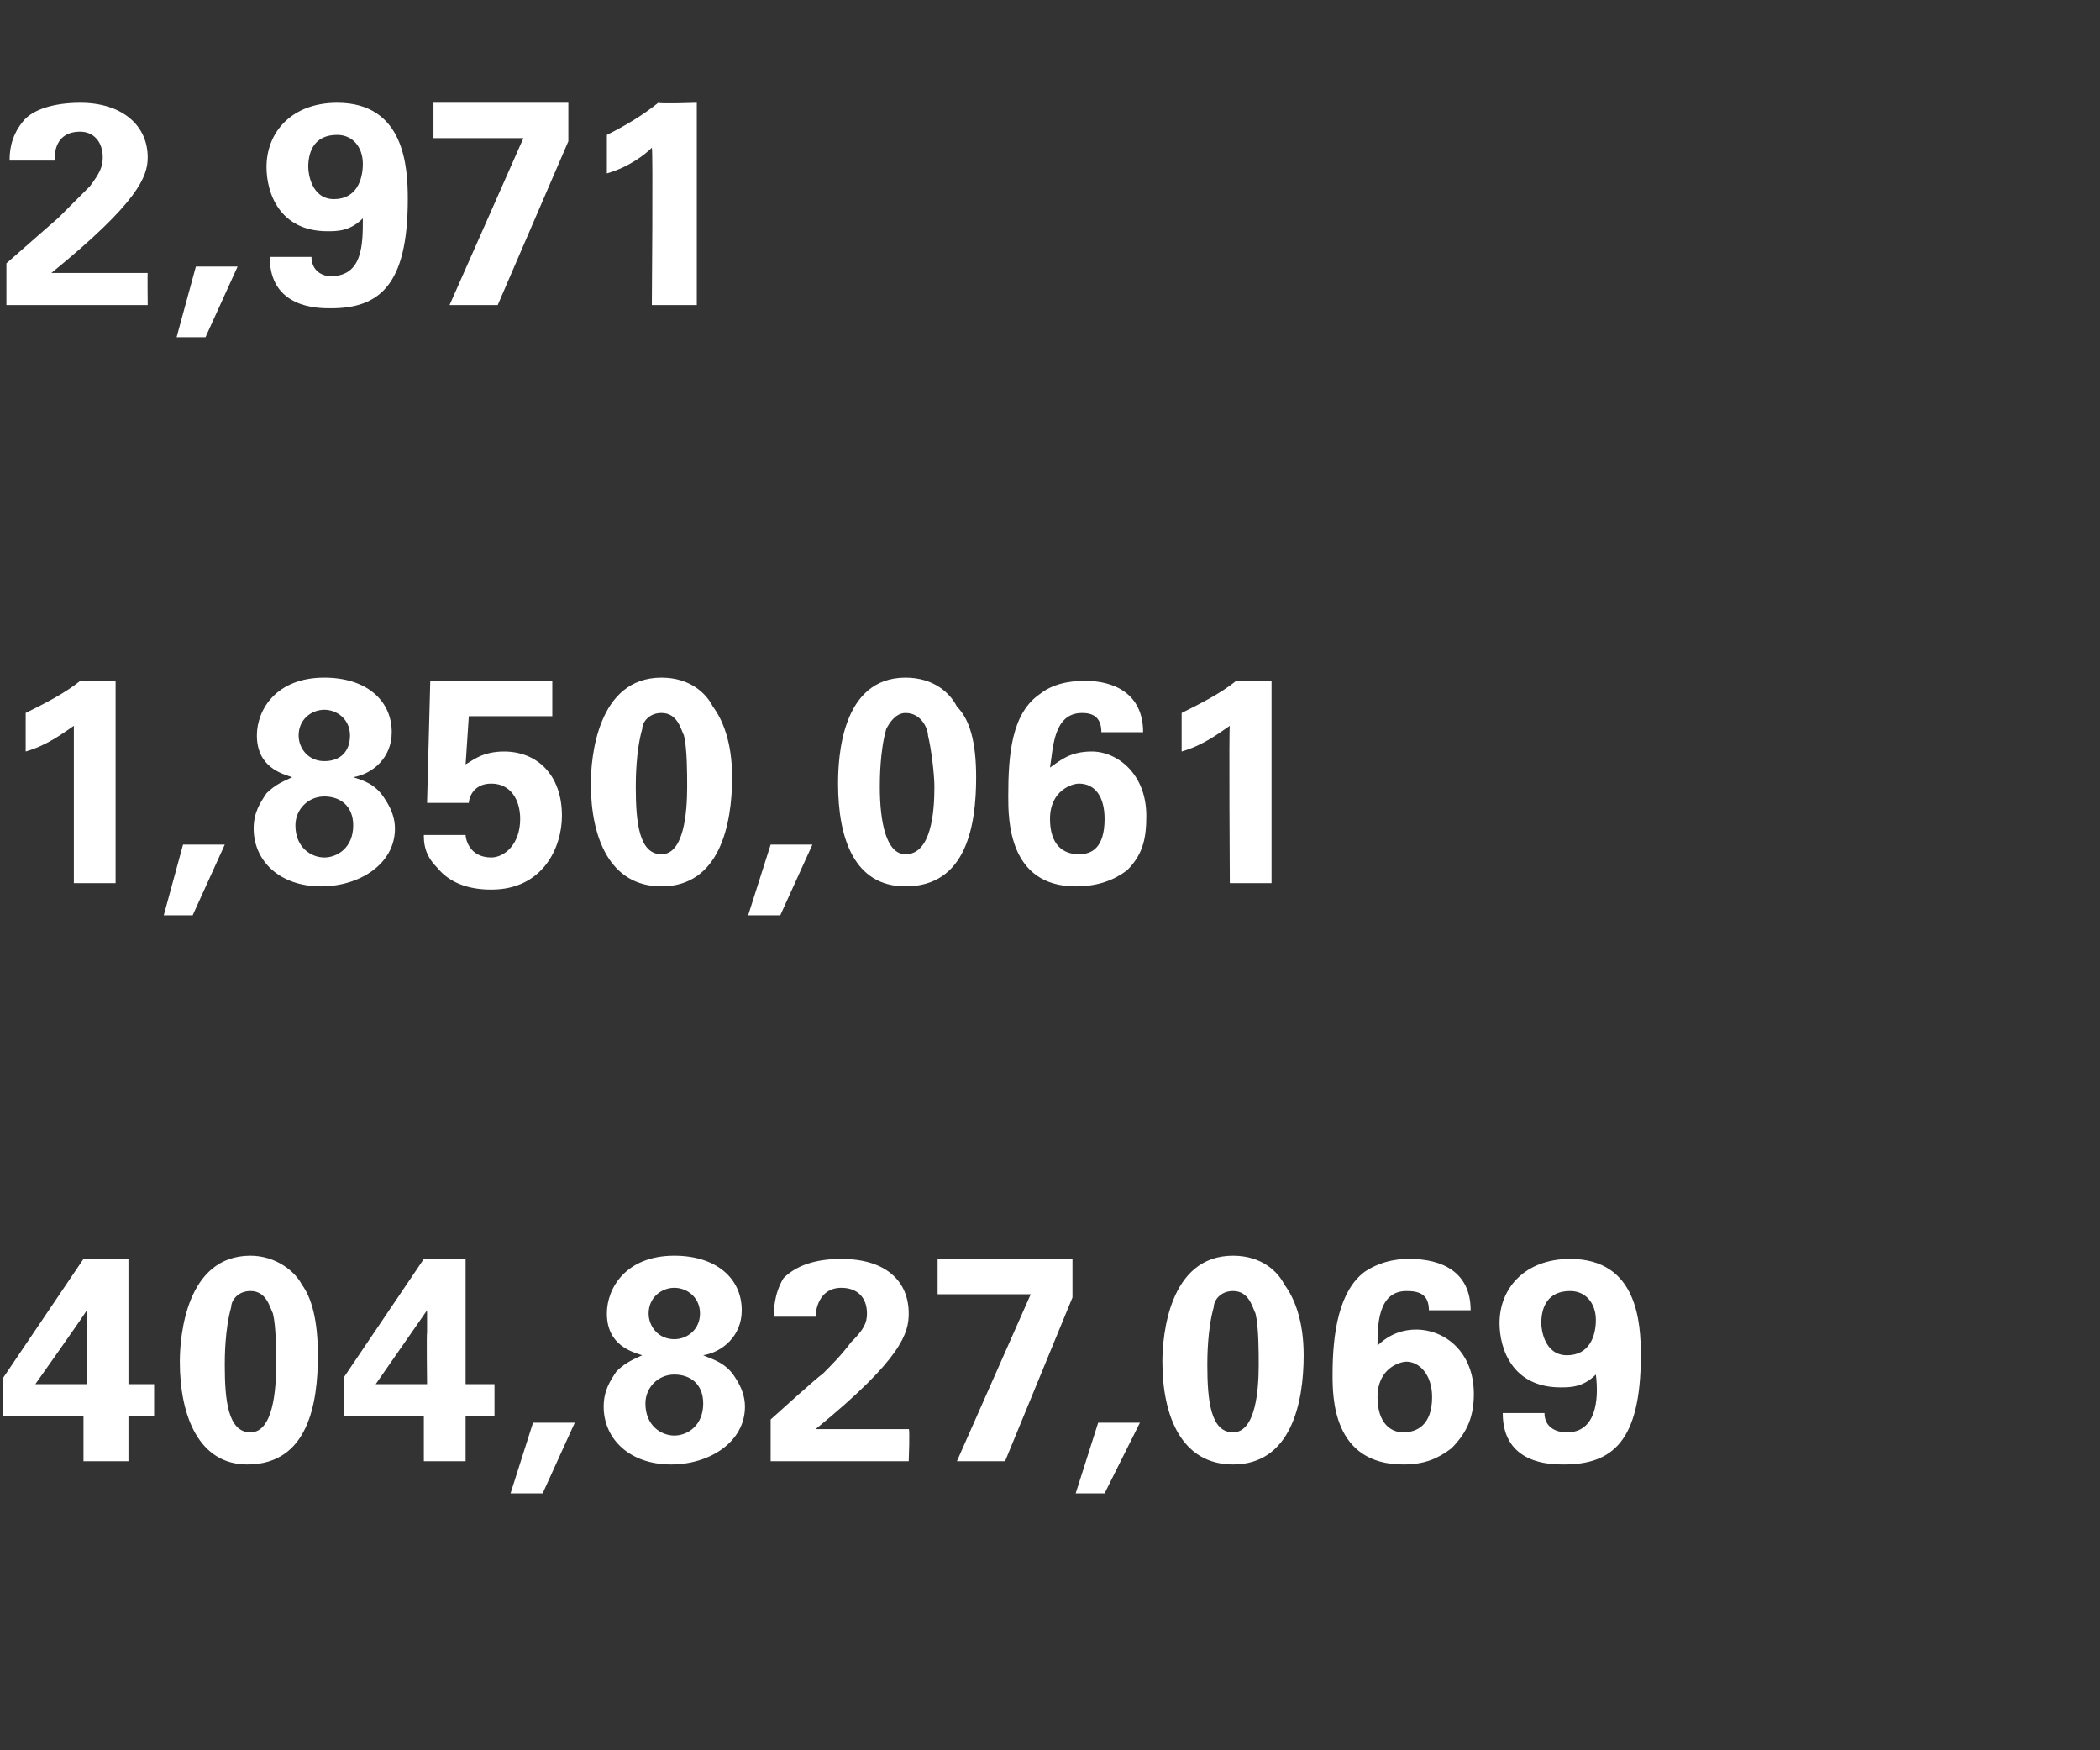 <?xml version="1.0" standalone="no"?><!DOCTYPE svg PUBLIC "-//W3C//DTD SVG 1.1//EN" "http://www.w3.org/Graphics/SVG/1.1/DTD/svg11.dtd"><svg xmlns="http://www.w3.org/2000/svg" version="1.1" width="65.4px" height="54.5px" viewBox="0 -3 65.4 54.5" style="top:-3px"><rect x="0" y="-3" width="65.4" height="54.5" fill="#333333" stroke="none"/>  <desc>2,971 1,850,061 404,827,069</desc>  <defs/>  <g id="Polygon124478">    <path d="M 0.1 41.1 L 0.1 39.9 L 2.6 36.2 L 4 36.2 L 4 40.1 L 4.8 40.1 L 4.8 41.1 L 4 41.1 L 4 42.5 L 2.6 42.5 L 2.6 41.1 L 0.1 41.1 Z M 1.1 40.1 L 2.7 40.1 C 2.7 40.1 2.71 38.49 2.7 38.5 C 2.7 38.4 2.7 38 2.7 37.8 C 2.73 37.8 1.1 40.1 1.1 40.1 Z M 7.8 36.1 C 8.6 36.1 9.2 36.6 9.4 37 C 9.7 37.4 9.9 38.1 9.9 39.2 C 9.9 40.7 9.6 42.6 7.7 42.6 C 6.2 42.6 5.6 41.1 5.6 39.4 C 5.6 38.6 5.8 36.1 7.8 36.1 Z M 8.5 37.9 C 8.4 37.7 8.3 37.2 7.8 37.2 C 7.4 37.2 7.2 37.5 7.2 37.7 C 7 38.4 7 39.3 7 39.5 C 7 40.6 7.1 41.6 7.8 41.6 C 8.5 41.6 8.6 40.3 8.6 39.5 C 8.6 39.1 8.6 38.3 8.5 37.9 Z M 10.7 41.1 L 10.7 39.9 L 13.2 36.2 L 14.5 36.2 L 14.5 40.1 L 15.4 40.1 L 15.4 41.1 L 14.5 41.1 L 14.5 42.5 L 13.2 42.5 L 13.2 41.1 L 10.7 41.1 Z M 11.7 40.1 L 13.3 40.1 C 13.3 40.1 13.28 38.49 13.3 38.5 C 13.3 38.4 13.3 38 13.3 37.8 C 13.3 37.8 11.7 40.1 11.7 40.1 Z M 17.9 41.3 L 16.9 43.5 L 15.9 43.5 L 16.6 41.3 L 17.9 41.3 Z M 18.9 37.9 C 18.9 37.1 19.5 36.1 21 36.1 C 22.3 36.1 23.1 36.8 23.1 37.8 C 23.1 38.6 22.5 39.1 21.9 39.2 C 22.1 39.3 22.6 39.4 22.9 39.9 C 23.1 40.2 23.2 40.5 23.2 40.8 C 23.2 41.9 22.1 42.6 20.9 42.6 C 19.6 42.6 18.8 41.8 18.8 40.8 C 18.8 40.3 19 40 19.2 39.7 C 19.5 39.4 19.8 39.3 20 39.2 C 19.7 39.1 18.9 38.9 18.9 37.9 Z M 21.8 37.9 C 21.8 37.4 21.4 37.1 21 37.1 C 20.6 37.1 20.2 37.4 20.2 37.9 C 20.2 38.3 20.5 38.7 21 38.7 C 21.4 38.7 21.8 38.4 21.8 37.9 Z M 21.9 40.7 C 21.9 40.1 21.5 39.8 21 39.8 C 20.5 39.8 20.1 40.2 20.1 40.7 C 20.1 41.4 20.6 41.7 21 41.7 C 21.4 41.7 21.9 41.4 21.9 40.7 Z M 24 41.2 C 24 41.2 25.59 39.76 25.6 39.8 C 25.9 39.5 26.2 39.2 26.5 38.8 C 26.9 38.4 27 38.2 27 37.9 C 27 37.4 26.7 37.1 26.2 37.1 C 25.5 37.1 25.4 37.8 25.4 38 C 25.4 38 24.1 38 24.1 38 C 24.1 37.8 24.1 37.3 24.4 36.8 C 24.8 36.4 25.4 36.2 26.2 36.2 C 27.6 36.2 28.3 36.9 28.3 37.9 C 28.3 38.5 28.1 39.3 25.4 41.5 C 26.3 41.5 26.4 41.5 27.1 41.5 C 28 41.5 28.1 41.5 28.3 41.5 C 28.34 41.47 28.3 42.5 28.3 42.5 L 24 42.5 L 24 41.2 Z M 29.2 36.2 L 33.4 36.2 L 33.4 37.4 L 31.3 42.5 L 29.8 42.5 L 32.1 37.3 L 29.2 37.3 L 29.2 36.2 Z M 35.5 41.3 L 34.4 43.5 L 33.5 43.5 L 34.2 41.3 L 35.5 41.3 Z M 38.4 36.1 C 39.3 36.1 39.8 36.6 40 37 C 40.3 37.4 40.6 38.1 40.6 39.2 C 40.6 40.7 40.2 42.6 38.4 42.6 C 36.8 42.6 36.2 41.1 36.2 39.4 C 36.2 38.6 36.4 36.1 38.4 36.1 Z M 39.1 37.9 C 39 37.7 38.9 37.2 38.4 37.2 C 38 37.2 37.8 37.5 37.8 37.7 C 37.6 38.4 37.6 39.3 37.6 39.5 C 37.6 40.6 37.7 41.6 38.4 41.6 C 39.1 41.6 39.2 40.3 39.2 39.5 C 39.2 39.1 39.2 38.3 39.1 37.9 Z M 44.5 37.8 C 44.5 37.3 44.2 37.2 43.8 37.2 C 42.9 37.2 42.9 38.3 42.9 38.9 C 43.1 38.7 43.5 38.4 44.1 38.4 C 45 38.4 45.9 39.1 45.9 40.4 C 45.9 41.1 45.7 41.6 45.2 42.1 C 44.8 42.4 44.4 42.6 43.7 42.6 C 41.5 42.6 41.5 40.5 41.5 39.8 C 41.5 38.5 41.7 37.2 42.5 36.6 C 43.1 36.2 43.7 36.2 43.9 36.2 C 44.9 36.2 45.8 36.6 45.8 37.8 C 45.8 37.8 44.5 37.8 44.5 37.8 Z M 44.6 40.5 C 44.6 39.8 44.2 39.4 43.8 39.4 C 43.6 39.4 42.9 39.6 42.9 40.5 C 42.9 41.3 43.3 41.6 43.7 41.6 C 44.1 41.6 44.6 41.4 44.6 40.5 Z M 48.1 41 C 48.1 41.4 48.4 41.6 48.8 41.6 C 49.7 41.6 49.8 40.6 49.7 39.8 C 49.3 40.2 48.9 40.2 48.6 40.2 C 47.1 40.2 46.7 39 46.7 38.2 C 46.7 37.1 47.5 36.2 48.9 36.2 C 51 36.2 51.1 38.2 51.1 39.2 C 51.1 41.9 50.2 42.6 48.7 42.6 C 48.3 42.6 46.8 42.6 46.8 41 C 46.8 41 48.1 41 48.1 41 Z M 49.7 38.1 C 49.7 37.6 49.4 37.2 48.9 37.2 C 48.2 37.2 48 37.7 48 38.2 C 48 38.4 48.1 39.2 48.8 39.2 C 49.5 39.2 49.7 38.6 49.7 38.1 Z " stroke="none" fill="#fff"/>  </g>  <g id="Polygon124477">    <path d="M 0.8 19.2 C 1.4 18.9 2 18.6 2.5 18.2 C 2.5 18.24 3.6 18.2 3.6 18.2 L 3.6 24.5 L 2.3 24.5 C 2.3 24.5 2.3 19.64 2.3 19.6 C 2 19.8 1.5 20.2 0.8 20.4 C 0.8 20.4 0.8 19.2 0.8 19.2 Z M 7 23.3 L 6 25.5 L 5.1 25.5 L 5.7 23.3 L 7 23.3 Z M 8 19.9 C 8 19.1 8.6 18.1 10.1 18.1 C 11.4 18.1 12.2 18.8 12.2 19.8 C 12.2 20.6 11.6 21.1 11 21.2 C 11.3 21.3 11.7 21.4 12 21.9 C 12.2 22.2 12.3 22.5 12.3 22.8 C 12.3 23.9 11.2 24.6 10 24.6 C 8.7 24.6 7.9 23.8 7.9 22.8 C 7.9 22.3 8.1 22 8.3 21.7 C 8.6 21.4 8.9 21.3 9.1 21.2 C 8.8 21.1 8 20.9 8 19.9 Z M 10.9 19.9 C 10.9 19.4 10.5 19.1 10.1 19.1 C 9.7 19.1 9.3 19.4 9.3 19.9 C 9.3 20.3 9.6 20.7 10.1 20.7 C 10.6 20.7 10.9 20.4 10.9 19.9 Z M 11 22.7 C 11 22.1 10.6 21.8 10.1 21.8 C 9.6 21.8 9.2 22.2 9.2 22.7 C 9.2 23.4 9.7 23.7 10.1 23.7 C 10.5 23.7 11 23.4 11 22.7 Z M 14.5 23 C 14.5 23.1 14.6 23.7 15.3 23.7 C 15.7 23.7 16.2 23.3 16.2 22.5 C 16.2 21.9 15.9 21.4 15.3 21.4 C 14.7 21.4 14.6 21.9 14.6 22 C 14.55 22 13.3 22 13.3 22 L 13.4 18.2 L 17.2 18.2 L 17.2 19.3 L 14.6 19.3 C 14.6 19.3 14.5 20.83 14.5 20.8 C 14.7 20.7 15 20.4 15.7 20.4 C 16.7 20.4 17.5 21.1 17.5 22.4 C 17.5 23.4 16.9 24.7 15.3 24.7 C 14.6 24.7 14 24.5 13.6 24 C 13.2 23.6 13.2 23.2 13.2 23 C 13.2 23 14.5 23 14.5 23 Z M 20.6 18.1 C 21.5 18.1 22 18.6 22.2 19 C 22.5 19.4 22.8 20.1 22.8 21.2 C 22.8 22.7 22.4 24.6 20.6 24.6 C 19 24.6 18.4 23.1 18.4 21.4 C 18.4 20.6 18.6 18.1 20.6 18.1 Z M 21.3 19.9 C 21.2 19.7 21.1 19.2 20.6 19.2 C 20.2 19.2 20 19.5 20 19.7 C 19.8 20.4 19.8 21.3 19.8 21.5 C 19.8 22.6 19.9 23.6 20.6 23.6 C 21.3 23.6 21.4 22.3 21.4 21.5 C 21.4 21.1 21.4 20.3 21.3 19.9 Z M 25.3 23.3 L 24.3 25.5 L 23.3 25.5 L 24 23.3 L 25.3 23.3 Z M 28.2 18.1 C 29.1 18.1 29.6 18.6 29.8 19 C 30.2 19.4 30.4 20.1 30.4 21.2 C 30.4 22.7 30.1 24.6 28.2 24.6 C 26.6 24.6 26.1 23.1 26.1 21.4 C 26.1 20.6 26.2 18.1 28.2 18.1 Z M 28.9 19.9 C 28.9 19.7 28.7 19.2 28.2 19.2 C 27.9 19.2 27.7 19.5 27.6 19.7 C 27.4 20.4 27.4 21.3 27.4 21.5 C 27.4 22.6 27.6 23.6 28.2 23.6 C 29 23.6 29.1 22.3 29.1 21.5 C 29.1 21.1 29 20.3 28.9 19.9 Z M 34.3 19.8 C 34.3 19.3 34 19.2 33.7 19.2 C 32.8 19.2 32.8 20.3 32.7 20.9 C 33 20.7 33.3 20.4 34 20.4 C 34.8 20.4 35.7 21.1 35.7 22.4 C 35.7 23.1 35.6 23.6 35.1 24.1 C 34.7 24.4 34.2 24.6 33.5 24.6 C 31.4 24.6 31.4 22.5 31.4 21.8 C 31.4 20.5 31.5 19.2 32.4 18.6 C 32.9 18.2 33.6 18.2 33.8 18.2 C 34.7 18.2 35.6 18.6 35.6 19.8 C 35.6 19.8 34.3 19.8 34.3 19.8 Z M 34.4 22.5 C 34.4 21.8 34.1 21.4 33.6 21.4 C 33.4 21.4 32.7 21.6 32.7 22.5 C 32.7 23.3 33.1 23.6 33.6 23.6 C 34 23.6 34.4 23.4 34.4 22.5 Z M 36.8 19.2 C 37.4 18.9 38 18.6 38.5 18.2 C 38.47 18.24 39.6 18.2 39.6 18.2 L 39.6 24.5 L 38.3 24.5 C 38.3 24.5 38.27 19.64 38.3 19.6 C 38 19.8 37.5 20.2 36.8 20.4 C 36.8 20.4 36.8 19.2 36.8 19.2 Z " stroke="none" fill="#fff"/>  </g>  <g id="Polygon124476">    <path d="M 0.2 5.2 C 0.2 5.2 1.84 3.76 1.8 3.8 C 2.1 3.5 2.4 3.2 2.8 2.8 C 3.1 2.4 3.2 2.2 3.2 1.9 C 3.2 1.4 2.9 1.1 2.5 1.1 C 1.7 1.1 1.7 1.8 1.7 2 C 1.7 2 0.3 2 0.3 2 C 0.3 1.8 0.3 1.3 0.7 0.8 C 1 0.4 1.7 0.2 2.5 0.2 C 3.8 0.2 4.6 0.9 4.6 1.9 C 4.6 2.5 4.3 3.3 1.6 5.5 C 2.5 5.5 2.6 5.5 3.3 5.5 C 4.3 5.5 4.4 5.5 4.6 5.5 C 4.59 5.47 4.6 6.5 4.6 6.5 L 0.2 6.5 L 0.2 5.2 Z M 7.4 5.3 L 6.4 7.5 L 5.5 7.5 L 6.1 5.3 L 7.4 5.3 Z M 9.7 5 C 9.7 5.4 10 5.6 10.3 5.6 C 11.3 5.6 11.3 4.6 11.3 3.8 C 10.9 4.2 10.5 4.2 10.2 4.2 C 8.7 4.2 8.3 3 8.3 2.2 C 8.3 1.1 9.1 0.2 10.5 0.2 C 12.6 0.2 12.7 2.2 12.7 3.2 C 12.7 5.9 11.8 6.6 10.3 6.6 C 9.9 6.6 8.4 6.6 8.4 5 C 8.4 5 9.7 5 9.7 5 Z M 11.3 2.1 C 11.3 1.6 11 1.2 10.5 1.2 C 9.8 1.2 9.6 1.7 9.6 2.2 C 9.6 2.4 9.7 3.2 10.4 3.2 C 11.1 3.2 11.3 2.6 11.3 2.1 Z M 13.5 0.2 L 17.7 0.2 L 17.7 1.4 L 15.5 6.5 L 14 6.5 L 16.3 1.3 L 13.5 1.3 L 13.5 0.2 Z M 18.9 1.2 C 19.5 0.9 20 0.6 20.5 0.2 C 20.53 0.24 21.7 0.2 21.7 0.2 L 21.7 6.5 L 20.3 6.5 C 20.3 6.5 20.34 1.64 20.3 1.6 C 20.1 1.8 19.6 2.2 18.9 2.4 C 18.9 2.4 18.9 1.2 18.9 1.2 Z " stroke="none" fill="#fff"/>  </g></svg>